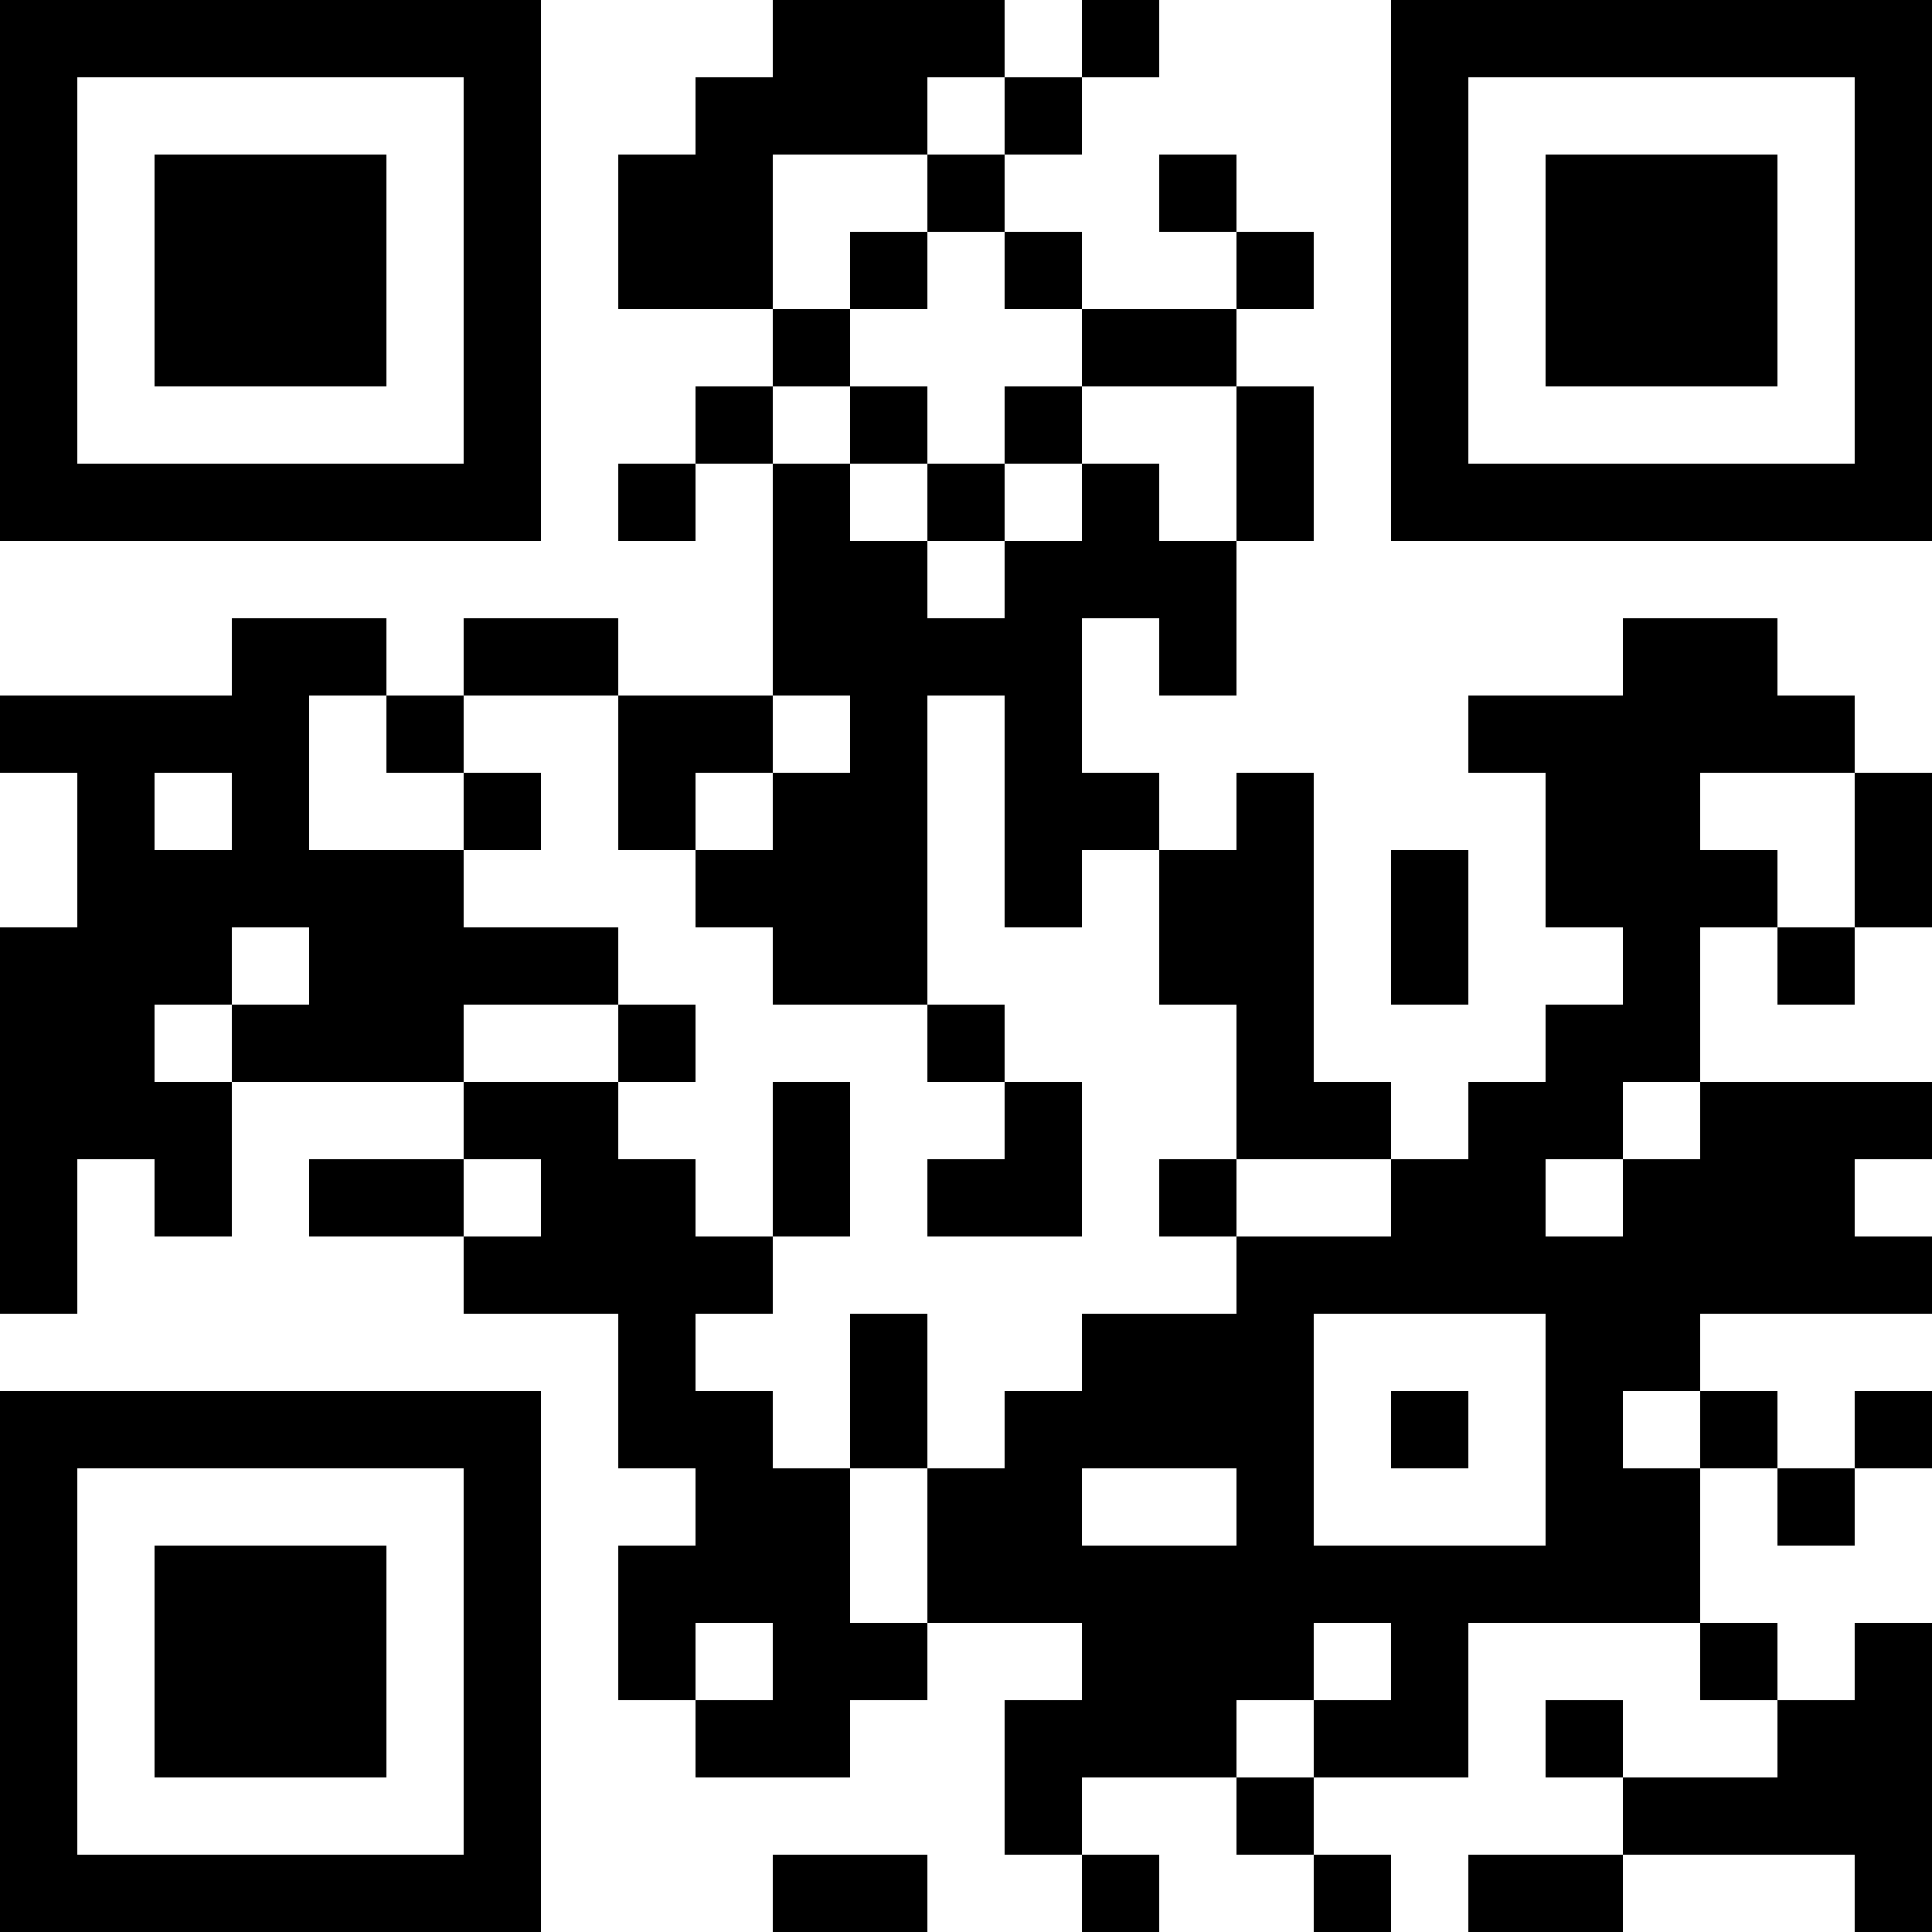 <svg viewBox="0 0 25 25" xmlns="http://www.w3.org/2000/svg">
  	<path d="M 0 0h7v7h-7zM 10 0h3v1h-1v1h-2v2h1v1h-1v1h1v1h1v1h1v-1h1v-1h1v1h1v-2h-2v-1h-1v-1h-1v-1h1v-1h1v-1h1v1h-1v1h-1v1h1v1h2v-1h-1v-1h1v1h1v1h-1v1h1v2h-1v2h-1v-1h-1v2h1v1h-1v1h-1v-3h-1v4h-2v-1h-1v-1h1v-1h1v-1h-1v1h-1v1h-1v-2h-2v1h-1v-1h-1v2h2v1h2v1h-2v1h2v1h1v1h1v1h-1v1h1v1h1v2h1v-2h1v-1h1v-1h2v-1h2v-1h-2v-2h-1v-2h1v-1h1v4h1v1h1v-1h1v-1h1v-1h-1v-2h-1v-1h2v-1h2v1h1v1h-2v1h1v1h1v-2h1v2h-1v1h-1v-1h-1v2h-1v1h-1v1h1v-1h1v-1h3v1h-1v1h1v1h-3v1h-1v1h1v-1h1v1h1v-1h1v1h-1v1h-1v-1h-1v2h1v1h1v-1h1v4h-1v-1h-3v1h-2v-1h2v-1h-1v-1h1v1h2v-1h-1v-1h-3v2h-2v-1h1v-1h-1v1h-1v1h1v1h1v1h-1v-1h-1v-1h-2v1h1v1h-1v-1h-1v-2h1v-1h-2v1h-1v1h-2v-1h1v-1h-1v1h-1v-2h1v-1h-1v-2h-2v-1h1v-1h-1v1h-2v-1h2v-1h-3v-1h1v-1h-1v1h-1v1h1v2h-1v-1h-1v2h-1v-5h1v-2h-1v-1h3v-1h2v1h1v-1h2v1h2v-3h-1v1h-1v-1h1v-1h1v-1h-2v-2h1v-1h1zM 18 0h7v7h-7zM 2 1h-1v5h5v-5zM 20 1h-1v5h5v-5zM 2 2h3v3h-3zM 20 2h3v3h-3zM 11 3h1v1h-1zM 11 5h1v1h1v-1h1v1h-1v1h-1v-1h-1zM 3 10h-1v1h1zM 6 10h1v1h-1zM 18 11h1v2h-1zM 8 13h1v1h-1zM 12 13h1v1h1v2h-2v-1h1v-1h-1zM 10 14h1v2h-1zM 15 15h1v1h-1zM 11 17h1v2h-1zM 18 17h-1v3h3v-3zM 0 18h7v7h-7zM 18 18h1v1h-1zM 2 19h-1v5h5v-5zM 15 19h-1v1h2v-1zM 2 20h3v3h-3zM 10 24h2v1h-2z" fill="#000" fill-rule="evenodd"/>
  </svg>